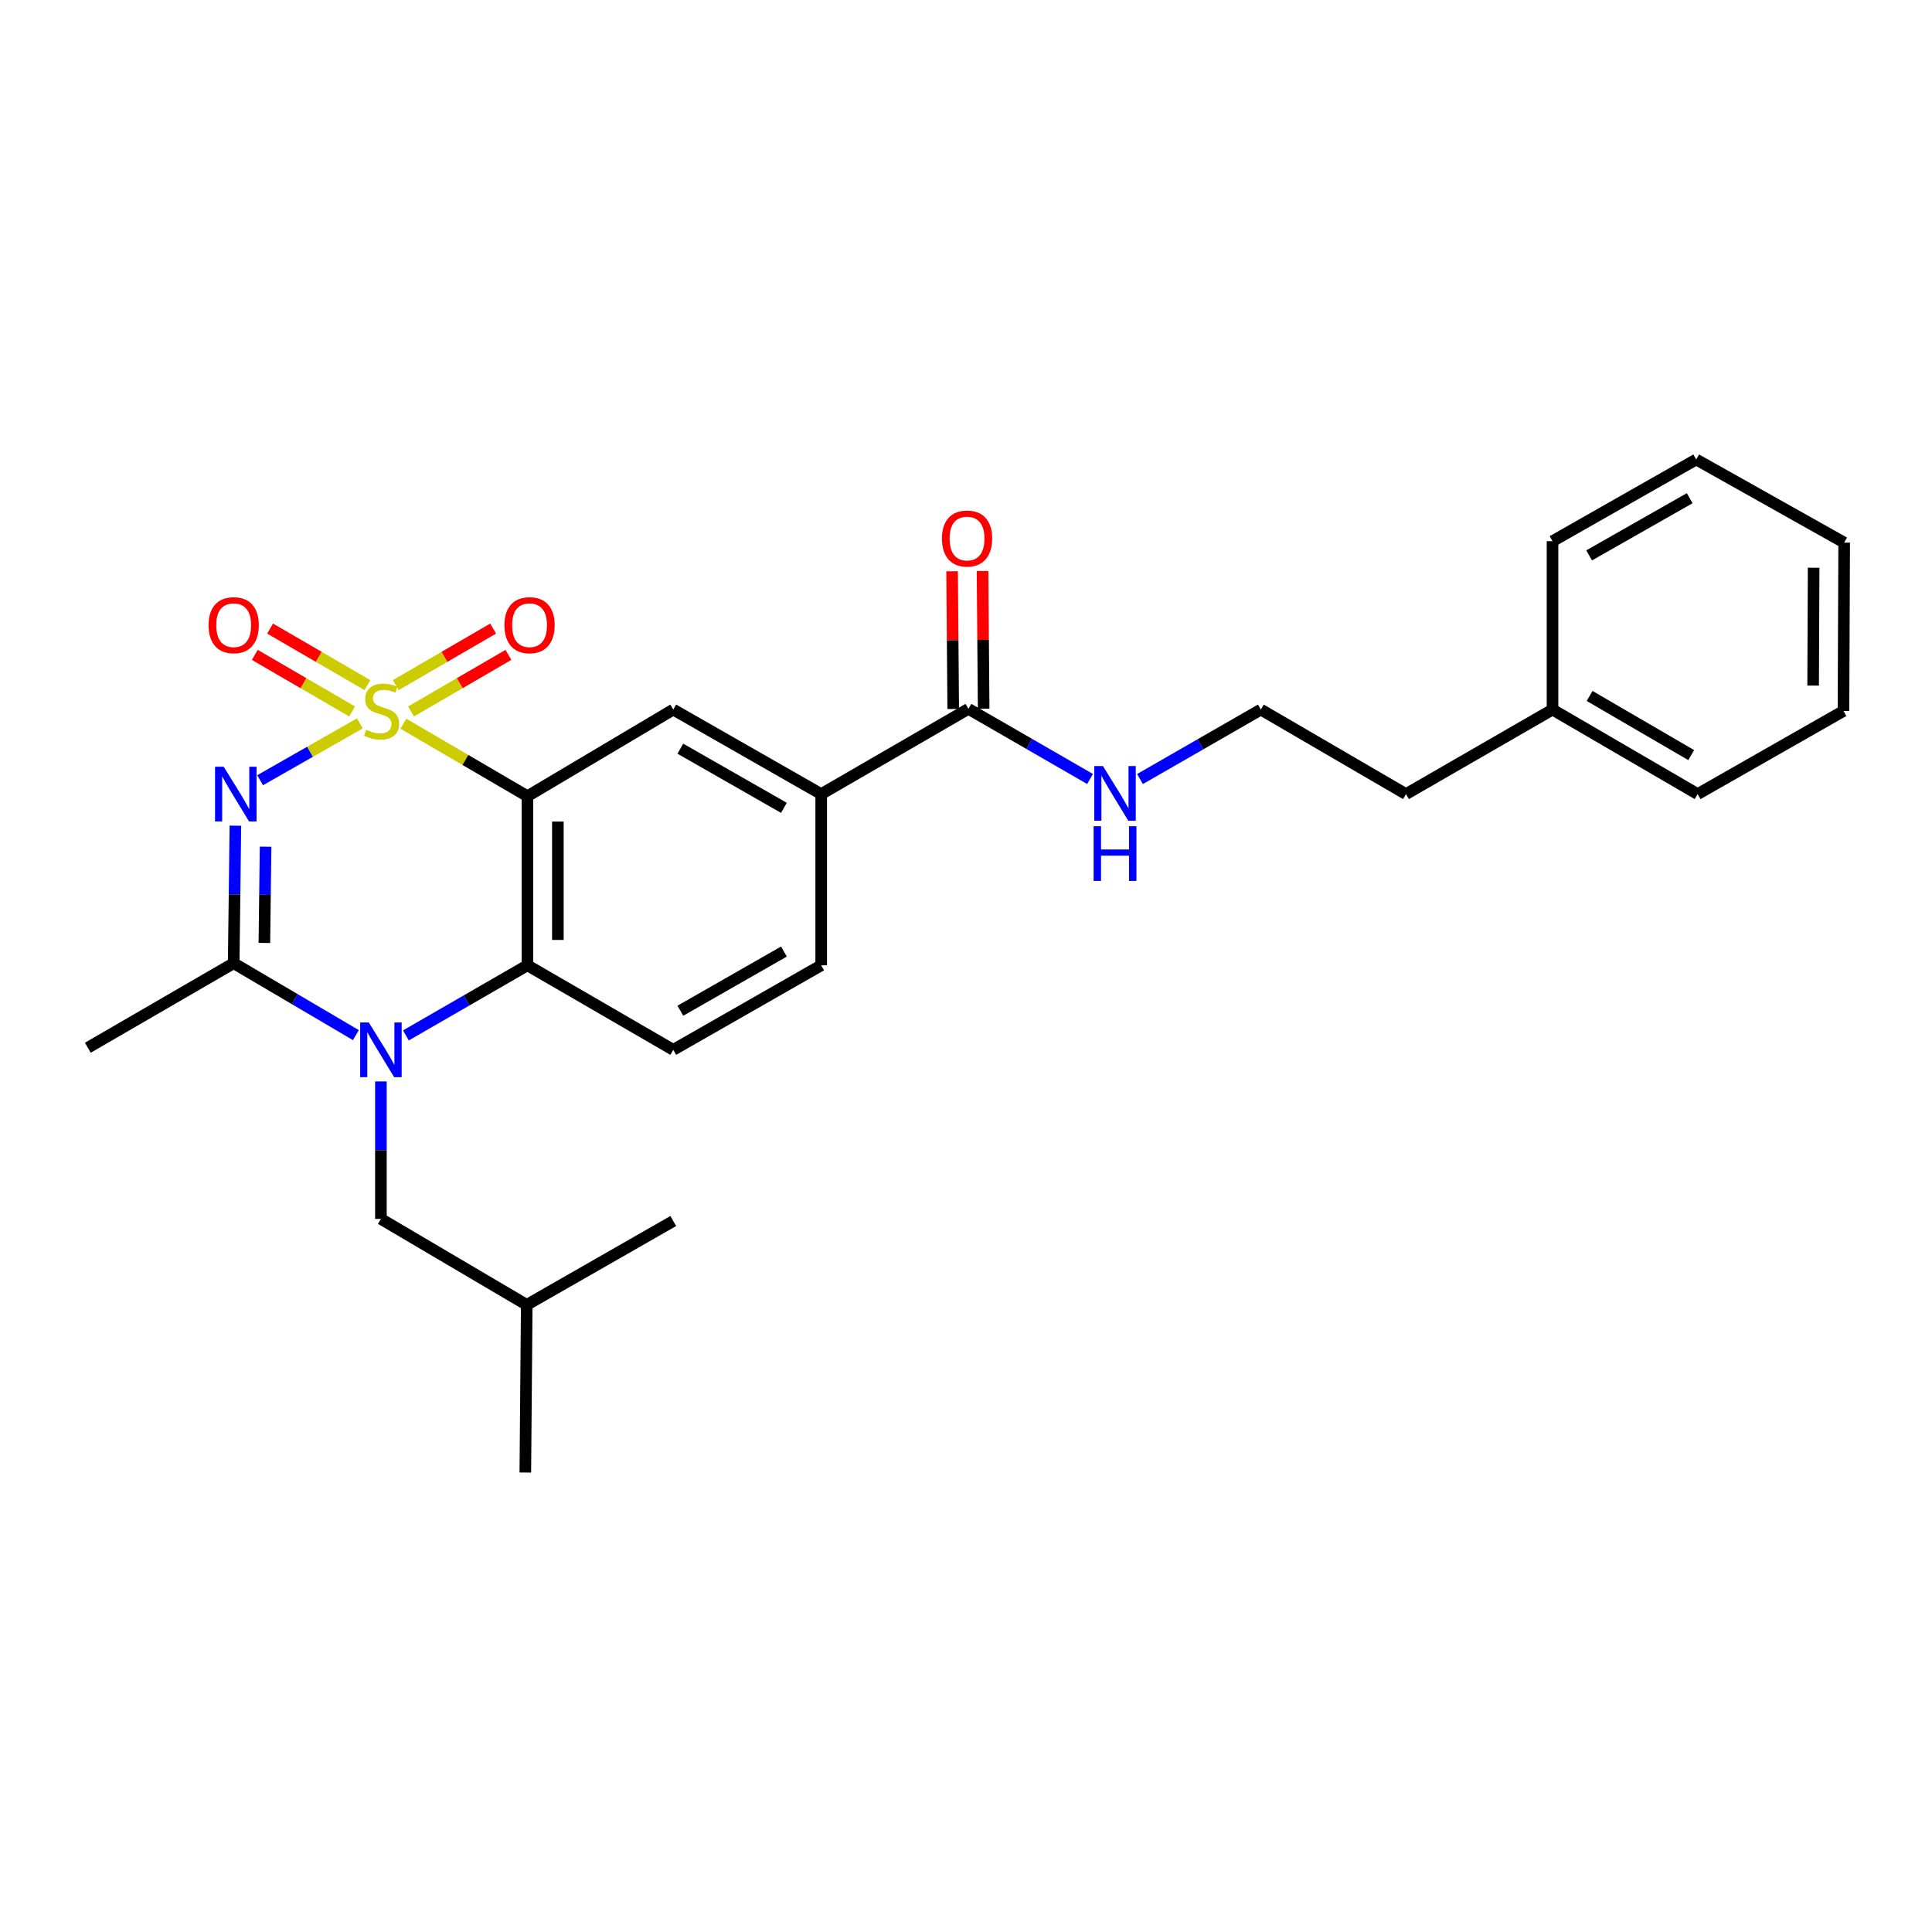 <?xml version='1.0' encoding='iso-8859-1'?>
<svg version='1.1' baseProfile='full'
              xmlns='http://www.w3.org/2000/svg'
                      xmlns:rdkit='http://www.rdkit.org/xml'
                      xmlns:xlink='http://www.w3.org/1999/xlink'
                  xml:space='preserve'
width='1000px' height='1000px' viewBox='0 0 1000 1000'>
<!-- END OF HEADER -->
<rect style='opacity:1.0;fill:#FFFFFF;stroke:none' width='1000' height='1000' x='0' y='0'> </rect>
<path class='bond-0' d='M 186.258,374.414 L 160.446,389.13' style='fill:none;fill-rule:evenodd;stroke:#CCCC00;stroke-width:6px;stroke-linecap:butt;stroke-linejoin:miter;stroke-opacity:1' />
<path class='bond-0' d='M 160.446,389.13 L 134.634,403.845' style='fill:none;fill-rule:evenodd;stroke:#0000FF;stroke-width:6px;stroke-linecap:butt;stroke-linejoin:miter;stroke-opacity:1' />
<path class='bond-1' d='M 208.775,374.583 L 240.887,393.35' style='fill:none;fill-rule:evenodd;stroke:#CCCC00;stroke-width:6px;stroke-linecap:butt;stroke-linejoin:miter;stroke-opacity:1' />
<path class='bond-1' d='M 240.887,393.35 L 272.999,412.116' style='fill:none;fill-rule:evenodd;stroke:#000000;stroke-width:6px;stroke-linecap:butt;stroke-linejoin:miter;stroke-opacity:1' />
<path class='bond-6' d='M 190.174,354.624 L 164.986,339.985' style='fill:none;fill-rule:evenodd;stroke:#CCCC00;stroke-width:6px;stroke-linecap:butt;stroke-linejoin:miter;stroke-opacity:1' />
<path class='bond-6' d='M 164.986,339.985 L 139.798,325.346' style='fill:none;fill-rule:evenodd;stroke:#FF0000;stroke-width:6px;stroke-linecap:butt;stroke-linejoin:miter;stroke-opacity:1' />
<path class='bond-6' d='M 182.257,368.247 L 157.069,353.608' style='fill:none;fill-rule:evenodd;stroke:#CCCC00;stroke-width:6px;stroke-linecap:butt;stroke-linejoin:miter;stroke-opacity:1' />
<path class='bond-6' d='M 157.069,353.608 L 131.881,338.969' style='fill:none;fill-rule:evenodd;stroke:#FF0000;stroke-width:6px;stroke-linecap:butt;stroke-linejoin:miter;stroke-opacity:1' />
<path class='bond-7' d='M 212.761,368.249 L 237.962,353.608' style='fill:none;fill-rule:evenodd;stroke:#CCCC00;stroke-width:6px;stroke-linecap:butt;stroke-linejoin:miter;stroke-opacity:1' />
<path class='bond-7' d='M 237.962,353.608 L 263.163,338.967' style='fill:none;fill-rule:evenodd;stroke:#FF0000;stroke-width:6px;stroke-linecap:butt;stroke-linejoin:miter;stroke-opacity:1' />
<path class='bond-7' d='M 204.846,354.625 L 230.047,339.984' style='fill:none;fill-rule:evenodd;stroke:#CCCC00;stroke-width:6px;stroke-linecap:butt;stroke-linejoin:miter;stroke-opacity:1' />
<path class='bond-7' d='M 230.047,339.984 L 255.248,325.343' style='fill:none;fill-rule:evenodd;stroke:#FF0000;stroke-width:6px;stroke-linecap:butt;stroke-linejoin:miter;stroke-opacity:1' />
<path class='bond-3' d='M 121.842,427.37 L 121.397,462.959' style='fill:none;fill-rule:evenodd;stroke:#0000FF;stroke-width:6px;stroke-linecap:butt;stroke-linejoin:miter;stroke-opacity:1' />
<path class='bond-3' d='M 121.397,462.959 L 120.952,498.547' style='fill:none;fill-rule:evenodd;stroke:#000000;stroke-width:6px;stroke-linecap:butt;stroke-linejoin:miter;stroke-opacity:1' />
<path class='bond-3' d='M 137.464,438.244 L 137.152,463.156' style='fill:none;fill-rule:evenodd;stroke:#0000FF;stroke-width:6px;stroke-linecap:butt;stroke-linejoin:miter;stroke-opacity:1' />
<path class='bond-3' d='M 137.152,463.156 L 136.841,488.067' style='fill:none;fill-rule:evenodd;stroke:#000000;stroke-width:6px;stroke-linecap:butt;stroke-linejoin:miter;stroke-opacity:1' />
<path class='bond-4' d='M 272.999,412.116 L 272.999,499.641' style='fill:none;fill-rule:evenodd;stroke:#000000;stroke-width:6px;stroke-linecap:butt;stroke-linejoin:miter;stroke-opacity:1' />
<path class='bond-4' d='M 288.755,425.245 L 288.755,486.512' style='fill:none;fill-rule:evenodd;stroke:#000000;stroke-width:6px;stroke-linecap:butt;stroke-linejoin:miter;stroke-opacity:1' />
<path class='bond-5' d='M 272.999,412.116 L 348.479,367.273' style='fill:none;fill-rule:evenodd;stroke:#000000;stroke-width:6px;stroke-linecap:butt;stroke-linejoin:miter;stroke-opacity:1' />
<path class='bond-2' d='M 210.088,535.939 L 241.543,517.79' style='fill:none;fill-rule:evenodd;stroke:#0000FF;stroke-width:6px;stroke-linecap:butt;stroke-linejoin:miter;stroke-opacity:1' />
<path class='bond-2' d='M 241.543,517.79 L 272.999,499.641' style='fill:none;fill-rule:evenodd;stroke:#000000;stroke-width:6px;stroke-linecap:butt;stroke-linejoin:miter;stroke-opacity:1' />
<path class='bond-11' d='M 197.159,559.747 L 197.159,595.327' style='fill:none;fill-rule:evenodd;stroke:#0000FF;stroke-width:6px;stroke-linecap:butt;stroke-linejoin:miter;stroke-opacity:1' />
<path class='bond-11' d='M 197.159,595.327 L 197.159,630.907' style='fill:none;fill-rule:evenodd;stroke:#000000;stroke-width:6px;stroke-linecap:butt;stroke-linejoin:miter;stroke-opacity:1' />
<path class='bond-27' d='M 184.209,535.777 L 152.581,517.162' style='fill:none;fill-rule:evenodd;stroke:#0000FF;stroke-width:6px;stroke-linecap:butt;stroke-linejoin:miter;stroke-opacity:1' />
<path class='bond-27' d='M 152.581,517.162 L 120.952,498.547' style='fill:none;fill-rule:evenodd;stroke:#000000;stroke-width:6px;stroke-linecap:butt;stroke-linejoin:miter;stroke-opacity:1' />
<path class='bond-15' d='M 120.952,498.547 L 45.455,542.305' style='fill:none;fill-rule:evenodd;stroke:#000000;stroke-width:6px;stroke-linecap:butt;stroke-linejoin:miter;stroke-opacity:1' />
<path class='bond-10' d='M 272.999,499.641 L 348.479,543.399' style='fill:none;fill-rule:evenodd;stroke:#000000;stroke-width:6px;stroke-linecap:butt;stroke-linejoin:miter;stroke-opacity:1' />
<path class='bond-8' d='M 348.479,367.273 L 425.054,411.022' style='fill:none;fill-rule:evenodd;stroke:#000000;stroke-width:6px;stroke-linecap:butt;stroke-linejoin:miter;stroke-opacity:1' />
<path class='bond-8' d='M 352.149,387.516 L 405.751,418.14' style='fill:none;fill-rule:evenodd;stroke:#000000;stroke-width:6px;stroke-linecap:butt;stroke-linejoin:miter;stroke-opacity:1' />
<path class='bond-9' d='M 425.054,411.022 L 501.26,366.905' style='fill:none;fill-rule:evenodd;stroke:#000000;stroke-width:6px;stroke-linecap:butt;stroke-linejoin:miter;stroke-opacity:1' />
<path class='bond-12' d='M 425.054,411.022 L 425.054,499.641' style='fill:none;fill-rule:evenodd;stroke:#000000;stroke-width:6px;stroke-linecap:butt;stroke-linejoin:miter;stroke-opacity:1' />
<path class='bond-13' d='M 509.138,366.841 L 508.848,331.202' style='fill:none;fill-rule:evenodd;stroke:#000000;stroke-width:6px;stroke-linecap:butt;stroke-linejoin:miter;stroke-opacity:1' />
<path class='bond-13' d='M 508.848,331.202 L 508.558,295.564' style='fill:none;fill-rule:evenodd;stroke:#FF0000;stroke-width:6px;stroke-linecap:butt;stroke-linejoin:miter;stroke-opacity:1' />
<path class='bond-13' d='M 493.383,366.969 L 493.093,331.331' style='fill:none;fill-rule:evenodd;stroke:#000000;stroke-width:6px;stroke-linecap:butt;stroke-linejoin:miter;stroke-opacity:1' />
<path class='bond-13' d='M 493.093,331.331 L 492.803,295.692' style='fill:none;fill-rule:evenodd;stroke:#FF0000;stroke-width:6px;stroke-linecap:butt;stroke-linejoin:miter;stroke-opacity:1' />
<path class='bond-14' d='M 501.26,366.905 L 532.733,385.052' style='fill:none;fill-rule:evenodd;stroke:#000000;stroke-width:6px;stroke-linecap:butt;stroke-linejoin:miter;stroke-opacity:1' />
<path class='bond-14' d='M 532.733,385.052 L 564.205,403.199' style='fill:none;fill-rule:evenodd;stroke:#0000FF;stroke-width:6px;stroke-linecap:butt;stroke-linejoin:miter;stroke-opacity:1' />
<path class='bond-28' d='M 348.479,543.399 L 425.054,499.641' style='fill:none;fill-rule:evenodd;stroke:#000000;stroke-width:6px;stroke-linecap:butt;stroke-linejoin:miter;stroke-opacity:1' />
<path class='bond-28' d='M 352.148,523.156 L 405.75,492.525' style='fill:none;fill-rule:evenodd;stroke:#000000;stroke-width:6px;stroke-linecap:butt;stroke-linejoin:miter;stroke-opacity:1' />
<path class='bond-18' d='M 197.159,630.907 L 272.64,675.4' style='fill:none;fill-rule:evenodd;stroke:#000000;stroke-width:6px;stroke-linecap:butt;stroke-linejoin:miter;stroke-opacity:1' />
<path class='bond-16' d='M 590.051,403.231 L 621.333,385.252' style='fill:none;fill-rule:evenodd;stroke:#0000FF;stroke-width:6px;stroke-linecap:butt;stroke-linejoin:miter;stroke-opacity:1' />
<path class='bond-16' d='M 621.333,385.252 L 652.615,367.273' style='fill:none;fill-rule:evenodd;stroke:#000000;stroke-width:6px;stroke-linecap:butt;stroke-linejoin:miter;stroke-opacity:1' />
<path class='bond-19' d='M 652.615,367.273 L 727.728,411.022' style='fill:none;fill-rule:evenodd;stroke:#000000;stroke-width:6px;stroke-linecap:butt;stroke-linejoin:miter;stroke-opacity:1' />
<path class='bond-17' d='M 803.585,367.273 L 727.728,411.022' style='fill:none;fill-rule:evenodd;stroke:#000000;stroke-width:6px;stroke-linecap:butt;stroke-linejoin:miter;stroke-opacity:1' />
<path class='bond-20' d='M 803.585,367.273 L 878.697,411.022' style='fill:none;fill-rule:evenodd;stroke:#000000;stroke-width:6px;stroke-linecap:butt;stroke-linejoin:miter;stroke-opacity:1' />
<path class='bond-20' d='M 822.782,360.22 L 875.361,390.844' style='fill:none;fill-rule:evenodd;stroke:#000000;stroke-width:6px;stroke-linecap:butt;stroke-linejoin:miter;stroke-opacity:1' />
<path class='bond-21' d='M 803.585,367.273 L 803.585,280.115' style='fill:none;fill-rule:evenodd;stroke:#000000;stroke-width:6px;stroke-linecap:butt;stroke-linejoin:miter;stroke-opacity:1' />
<path class='bond-22' d='M 272.64,675.4 L 348.479,632.001' style='fill:none;fill-rule:evenodd;stroke:#000000;stroke-width:6px;stroke-linecap:butt;stroke-linejoin:miter;stroke-opacity:1' />
<path class='bond-23' d='M 272.64,675.4 L 271.904,762.172' style='fill:none;fill-rule:evenodd;stroke:#000000;stroke-width:6px;stroke-linecap:butt;stroke-linejoin:miter;stroke-opacity:1' />
<path class='bond-25' d='M 878.697,411.022 L 954.178,367.999' style='fill:none;fill-rule:evenodd;stroke:#000000;stroke-width:6px;stroke-linecap:butt;stroke-linejoin:miter;stroke-opacity:1' />
<path class='bond-24' d='M 803.585,280.115 L 877.953,237.828' style='fill:none;fill-rule:evenodd;stroke:#000000;stroke-width:6px;stroke-linecap:butt;stroke-linejoin:miter;stroke-opacity:1' />
<path class='bond-24' d='M 822.528,287.469 L 874.586,257.867' style='fill:none;fill-rule:evenodd;stroke:#000000;stroke-width:6px;stroke-linecap:butt;stroke-linejoin:miter;stroke-opacity:1' />
<path class='bond-26' d='M 877.953,237.828 L 954.545,280.85' style='fill:none;fill-rule:evenodd;stroke:#000000;stroke-width:6px;stroke-linecap:butt;stroke-linejoin:miter;stroke-opacity:1' />
<path class='bond-29' d='M 954.178,367.999 L 954.545,280.85' style='fill:none;fill-rule:evenodd;stroke:#000000;stroke-width:6px;stroke-linecap:butt;stroke-linejoin:miter;stroke-opacity:1' />
<path class='bond-29' d='M 938.477,354.86 L 938.734,293.856' style='fill:none;fill-rule:evenodd;stroke:#000000;stroke-width:6px;stroke-linecap:butt;stroke-linejoin:miter;stroke-opacity:1' />
<path  class='atom-0' d='M 189.509 377.719
Q 189.829 377.839, 191.149 378.399
Q 192.469 378.959, 193.909 379.319
Q 195.389 379.639, 196.829 379.639
Q 199.509 379.639, 201.069 378.359
Q 202.629 377.039, 202.629 374.759
Q 202.629 373.199, 201.829 372.239
Q 201.069 371.279, 199.869 370.759
Q 198.669 370.239, 196.669 369.639
Q 194.149 368.879, 192.629 368.159
Q 191.149 367.439, 190.069 365.919
Q 189.029 364.399, 189.029 361.839
Q 189.029 358.279, 191.429 356.079
Q 193.869 353.879, 198.669 353.879
Q 201.949 353.879, 205.669 355.439
L 204.749 358.519
Q 201.349 357.119, 198.789 357.119
Q 196.029 357.119, 194.509 358.279
Q 192.989 359.399, 193.029 361.359
Q 193.029 362.879, 193.789 363.799
Q 194.589 364.719, 195.709 365.239
Q 196.869 365.759, 198.789 366.359
Q 201.349 367.159, 202.869 367.959
Q 204.389 368.759, 205.469 370.399
Q 206.589 371.999, 206.589 374.759
Q 206.589 378.679, 203.949 380.799
Q 201.349 382.879, 196.989 382.879
Q 194.469 382.879, 192.549 382.319
Q 190.669 381.799, 188.429 380.879
L 189.509 377.719
' fill='#CCCC00'/>
<path  class='atom-1' d='M 115.787 396.862
L 125.067 411.862
Q 125.987 413.342, 127.467 416.022
Q 128.947 418.702, 129.027 418.862
L 129.027 396.862
L 132.787 396.862
L 132.787 425.182
L 128.907 425.182
L 118.947 408.782
Q 117.787 406.862, 116.547 404.662
Q 115.347 402.462, 114.987 401.782
L 114.987 425.182
L 111.307 425.182
L 111.307 396.862
L 115.787 396.862
' fill='#0000FF'/>
<path  class='atom-3' d='M 190.899 529.239
L 200.179 544.239
Q 201.099 545.719, 202.579 548.399
Q 204.059 551.079, 204.139 551.239
L 204.139 529.239
L 207.899 529.239
L 207.899 557.559
L 204.019 557.559
L 194.059 541.159
Q 192.899 539.239, 191.659 537.039
Q 190.459 534.839, 190.099 534.159
L 190.099 557.559
L 186.419 557.559
L 186.419 529.239
L 190.899 529.239
' fill='#0000FF'/>
<path  class='atom-7' d='M 107.952 323.586
Q 107.952 316.786, 111.312 312.986
Q 114.672 309.186, 120.952 309.186
Q 127.232 309.186, 130.592 312.986
Q 133.952 316.786, 133.952 323.586
Q 133.952 330.466, 130.552 334.386
Q 127.152 338.266, 120.952 338.266
Q 114.712 338.266, 111.312 334.386
Q 107.952 330.506, 107.952 323.586
M 120.952 335.066
Q 125.272 335.066, 127.592 332.186
Q 129.952 329.266, 129.952 323.586
Q 129.952 318.026, 127.592 315.226
Q 125.272 312.386, 120.952 312.386
Q 116.632 312.386, 114.272 315.186
Q 111.952 317.986, 111.952 323.586
Q 111.952 329.306, 114.272 332.186
Q 116.632 335.066, 120.952 335.066
' fill='#FF0000'/>
<path  class='atom-8' d='M 261.093 323.586
Q 261.093 316.786, 264.453 312.986
Q 267.813 309.186, 274.093 309.186
Q 280.373 309.186, 283.733 312.986
Q 287.093 316.786, 287.093 323.586
Q 287.093 330.466, 283.693 334.386
Q 280.293 338.266, 274.093 338.266
Q 267.853 338.266, 264.453 334.386
Q 261.093 330.506, 261.093 323.586
M 274.093 335.066
Q 278.413 335.066, 280.733 332.186
Q 283.093 329.266, 283.093 323.586
Q 283.093 318.026, 280.733 315.226
Q 278.413 312.386, 274.093 312.386
Q 269.773 312.386, 267.413 315.186
Q 265.093 317.986, 265.093 323.586
Q 265.093 329.306, 267.413 332.186
Q 269.773 335.066, 274.093 335.066
' fill='#FF0000'/>
<path  class='atom-14' d='M 487.543 278.742
Q 487.543 271.942, 490.903 268.142
Q 494.263 264.342, 500.543 264.342
Q 506.823 264.342, 510.183 268.142
Q 513.543 271.942, 513.543 278.742
Q 513.543 285.622, 510.143 289.542
Q 506.743 293.422, 500.543 293.422
Q 494.303 293.422, 490.903 289.542
Q 487.543 285.662, 487.543 278.742
M 500.543 290.222
Q 504.863 290.222, 507.183 287.342
Q 509.543 284.422, 509.543 278.742
Q 509.543 273.182, 507.183 270.382
Q 504.863 267.542, 500.543 267.542
Q 496.223 267.542, 493.863 270.342
Q 491.543 273.142, 491.543 278.742
Q 491.543 284.462, 493.863 287.342
Q 496.223 290.222, 500.543 290.222
' fill='#FF0000'/>
<path  class='atom-15' d='M 570.875 396.494
L 580.155 411.494
Q 581.075 412.974, 582.555 415.654
Q 584.035 418.334, 584.115 418.494
L 584.115 396.494
L 587.875 396.494
L 587.875 424.814
L 583.995 424.814
L 574.035 408.414
Q 572.875 406.494, 571.635 404.294
Q 570.435 402.094, 570.075 401.414
L 570.075 424.814
L 566.395 424.814
L 566.395 396.494
L 570.875 396.494
' fill='#0000FF'/>
<path  class='atom-15' d='M 566.055 427.646
L 569.895 427.646
L 569.895 439.686
L 584.375 439.686
L 584.375 427.646
L 588.215 427.646
L 588.215 455.966
L 584.375 455.966
L 584.375 442.886
L 569.895 442.886
L 569.895 455.966
L 566.055 455.966
L 566.055 427.646
' fill='#0000FF'/>
</svg>
